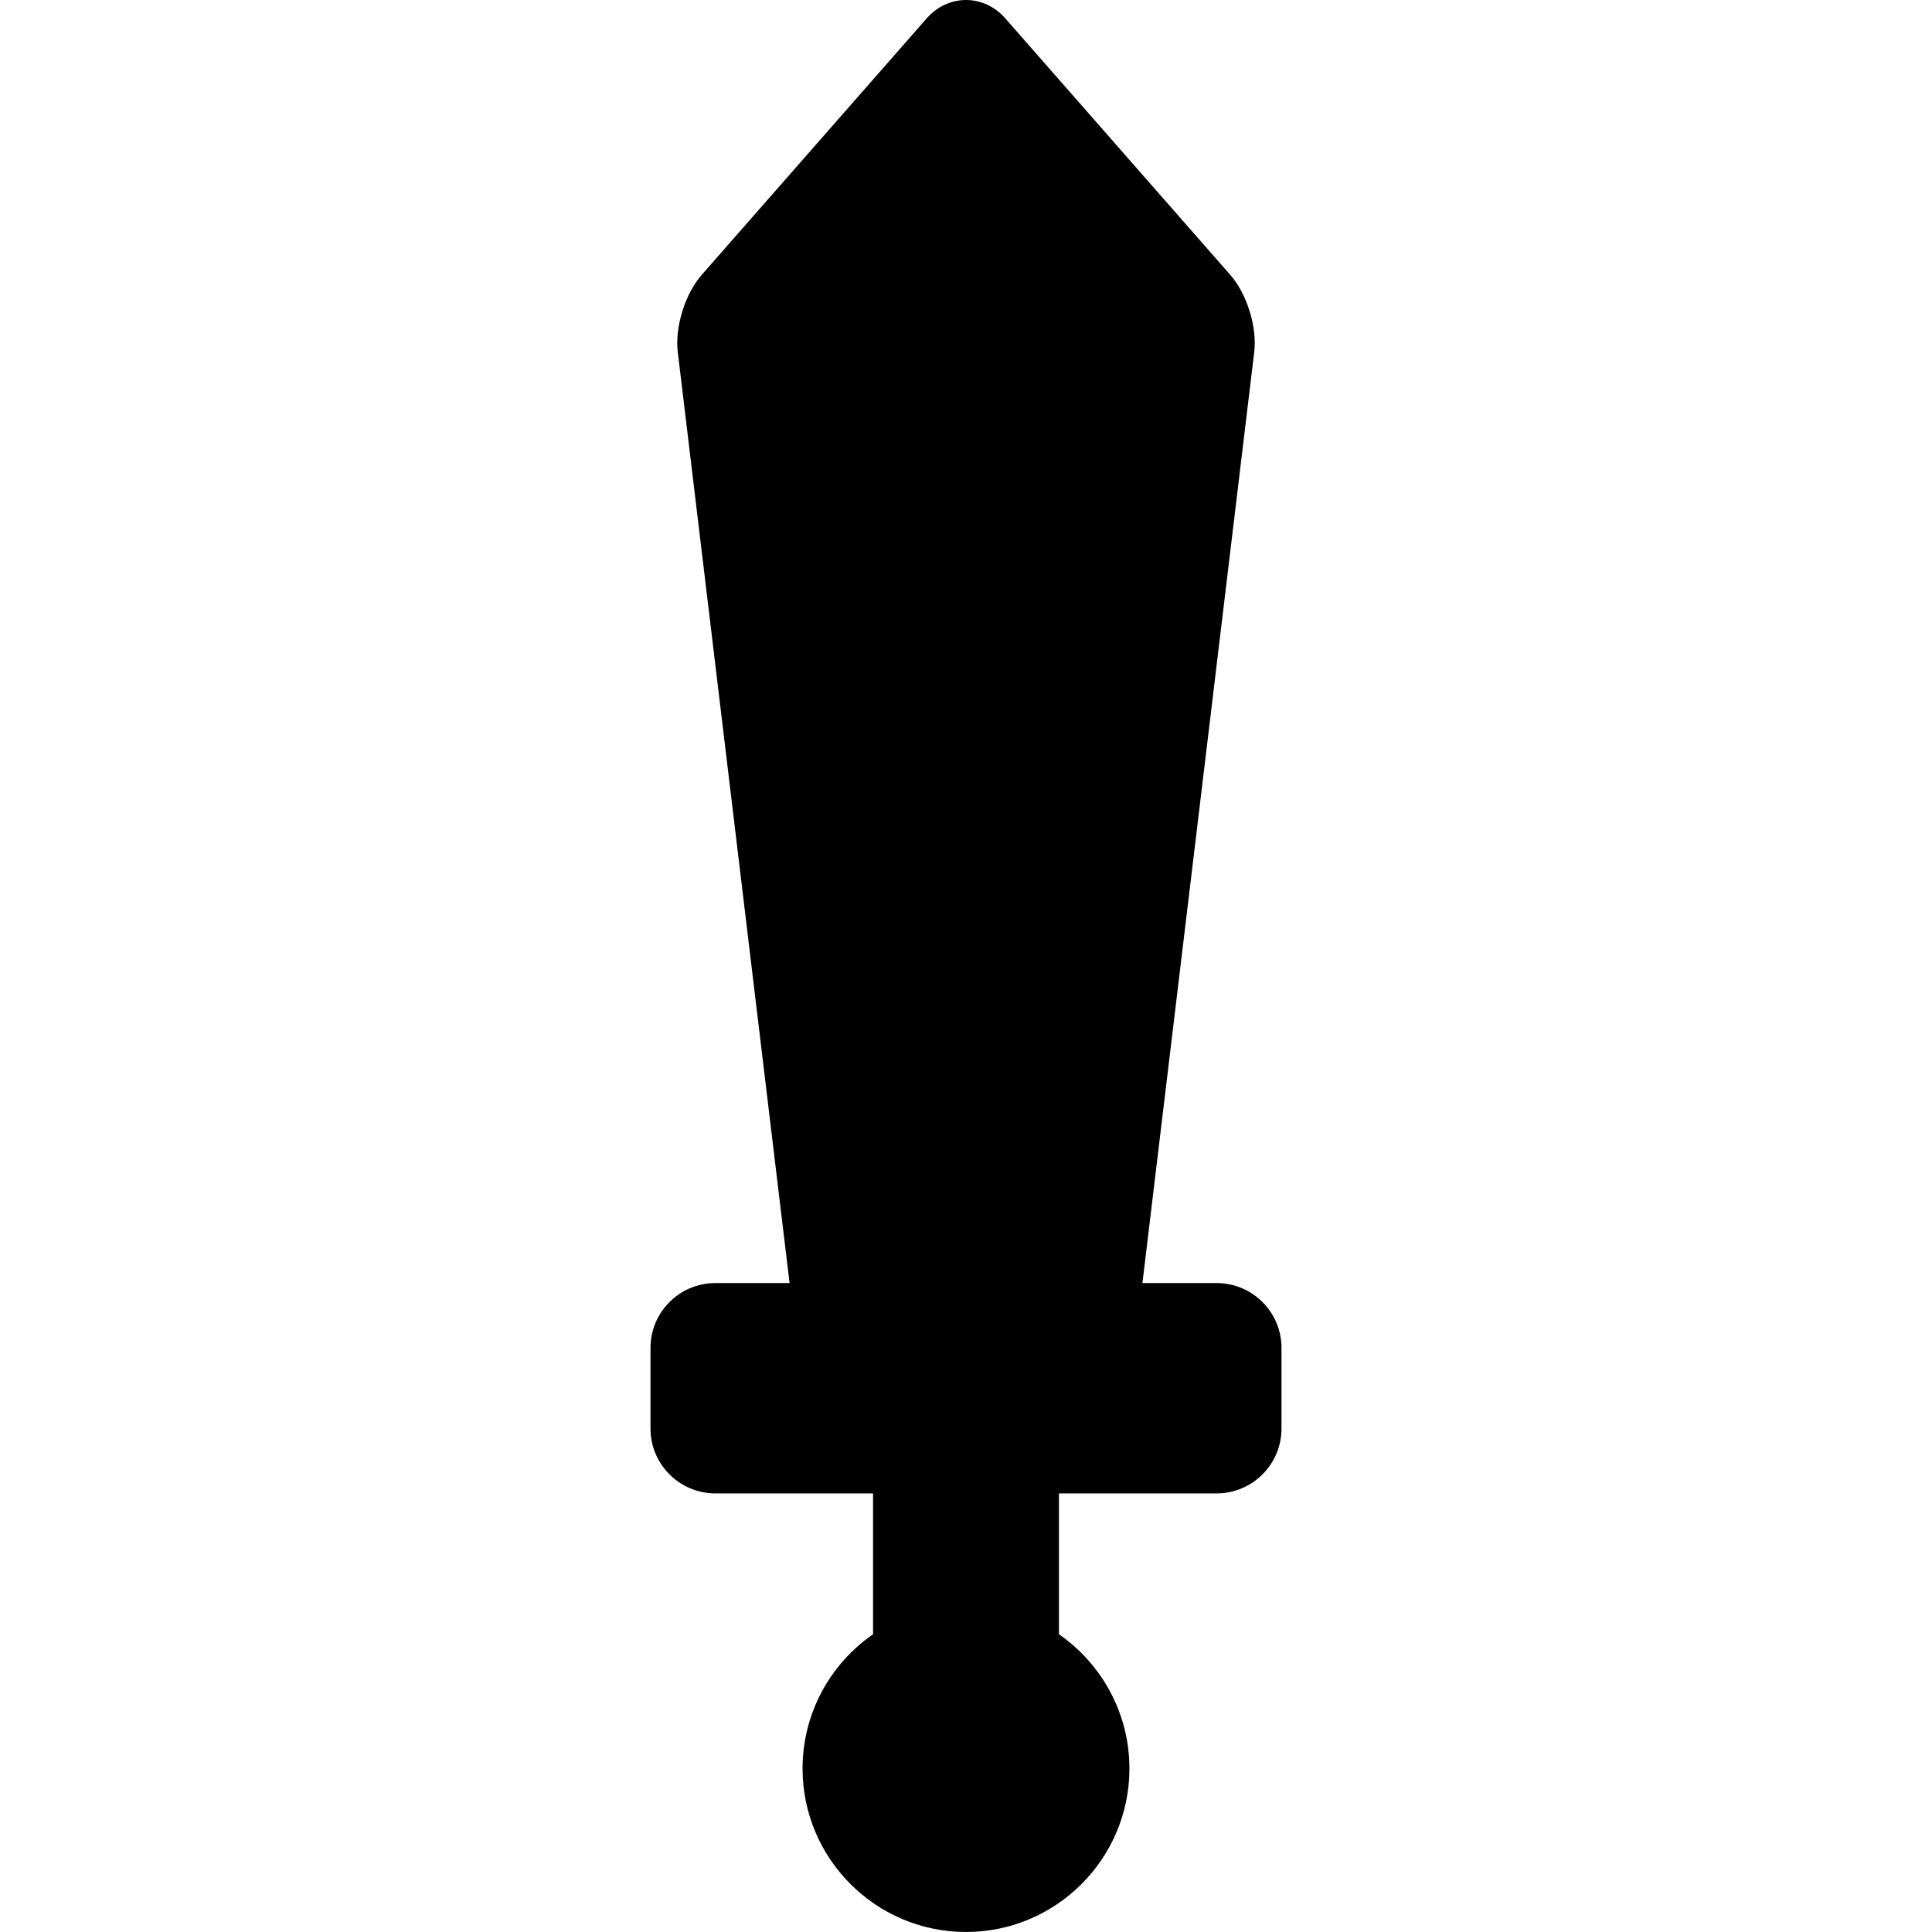<?xml version="1.0" encoding="iso-8859-1"?>
<!-- Generator: Adobe Illustrator 17.1.0, SVG Export Plug-In . SVG Version: 6.00 Build 0)  -->
<!DOCTYPE svg PUBLIC "-//W3C//DTD SVG 1.1//EN" "http://www.w3.org/Graphics/SVG/1.1/DTD/svg11.dtd">
<svg version="1.1" id="Capa_1" xmlns="http://www.w3.org/2000/svg" xmlns:xlink="http://www.w3.org/1999/xlink" x="0px" y="0px"
	 viewBox="0 0 454.635 454.635" style="enable-background:new 0 0 454.635 454.635;" xml:space="preserve">
<path d="M286.306,301.929h-17.472L295.141,82.85c0.708-5.89-1.709-13.694-5.621-18.155L236.506,4.255
	C234.134,1.551,230.785,0,227.317,0s-6.816,1.551-9.188,4.255l-53.015,60.439c-3.912,4.461-6.328,12.266-5.621,18.155
	l26.307,219.079h-17.472c-8.412,0-15.256,6.844-15.256,15.256v18.984c0,8.412,6.844,15.256,15.256,15.256h37.118v33.143
	c-10.014,6.95-16.588,18.523-16.588,31.609c0,21.206,17.252,38.458,38.458,38.458s38.458-17.252,38.458-38.458
	c0-13.086-6.574-24.659-16.588-31.609v-33.143h37.118c8.412,0,15.256-6.844,15.256-15.256v-18.984
	C301.562,308.772,294.718,301.929,286.306,301.929z"/>
<g>
</g>
<g>
</g>
<g>
</g>
<g>
</g>
<g>
</g>
<g>
</g>
<g>
</g>
<g>
</g>
<g>
</g>
<g>
</g>
<g>
</g>
<g>
</g>
<g>
</g>
<g>
</g>
<g>
</g>
</svg>
